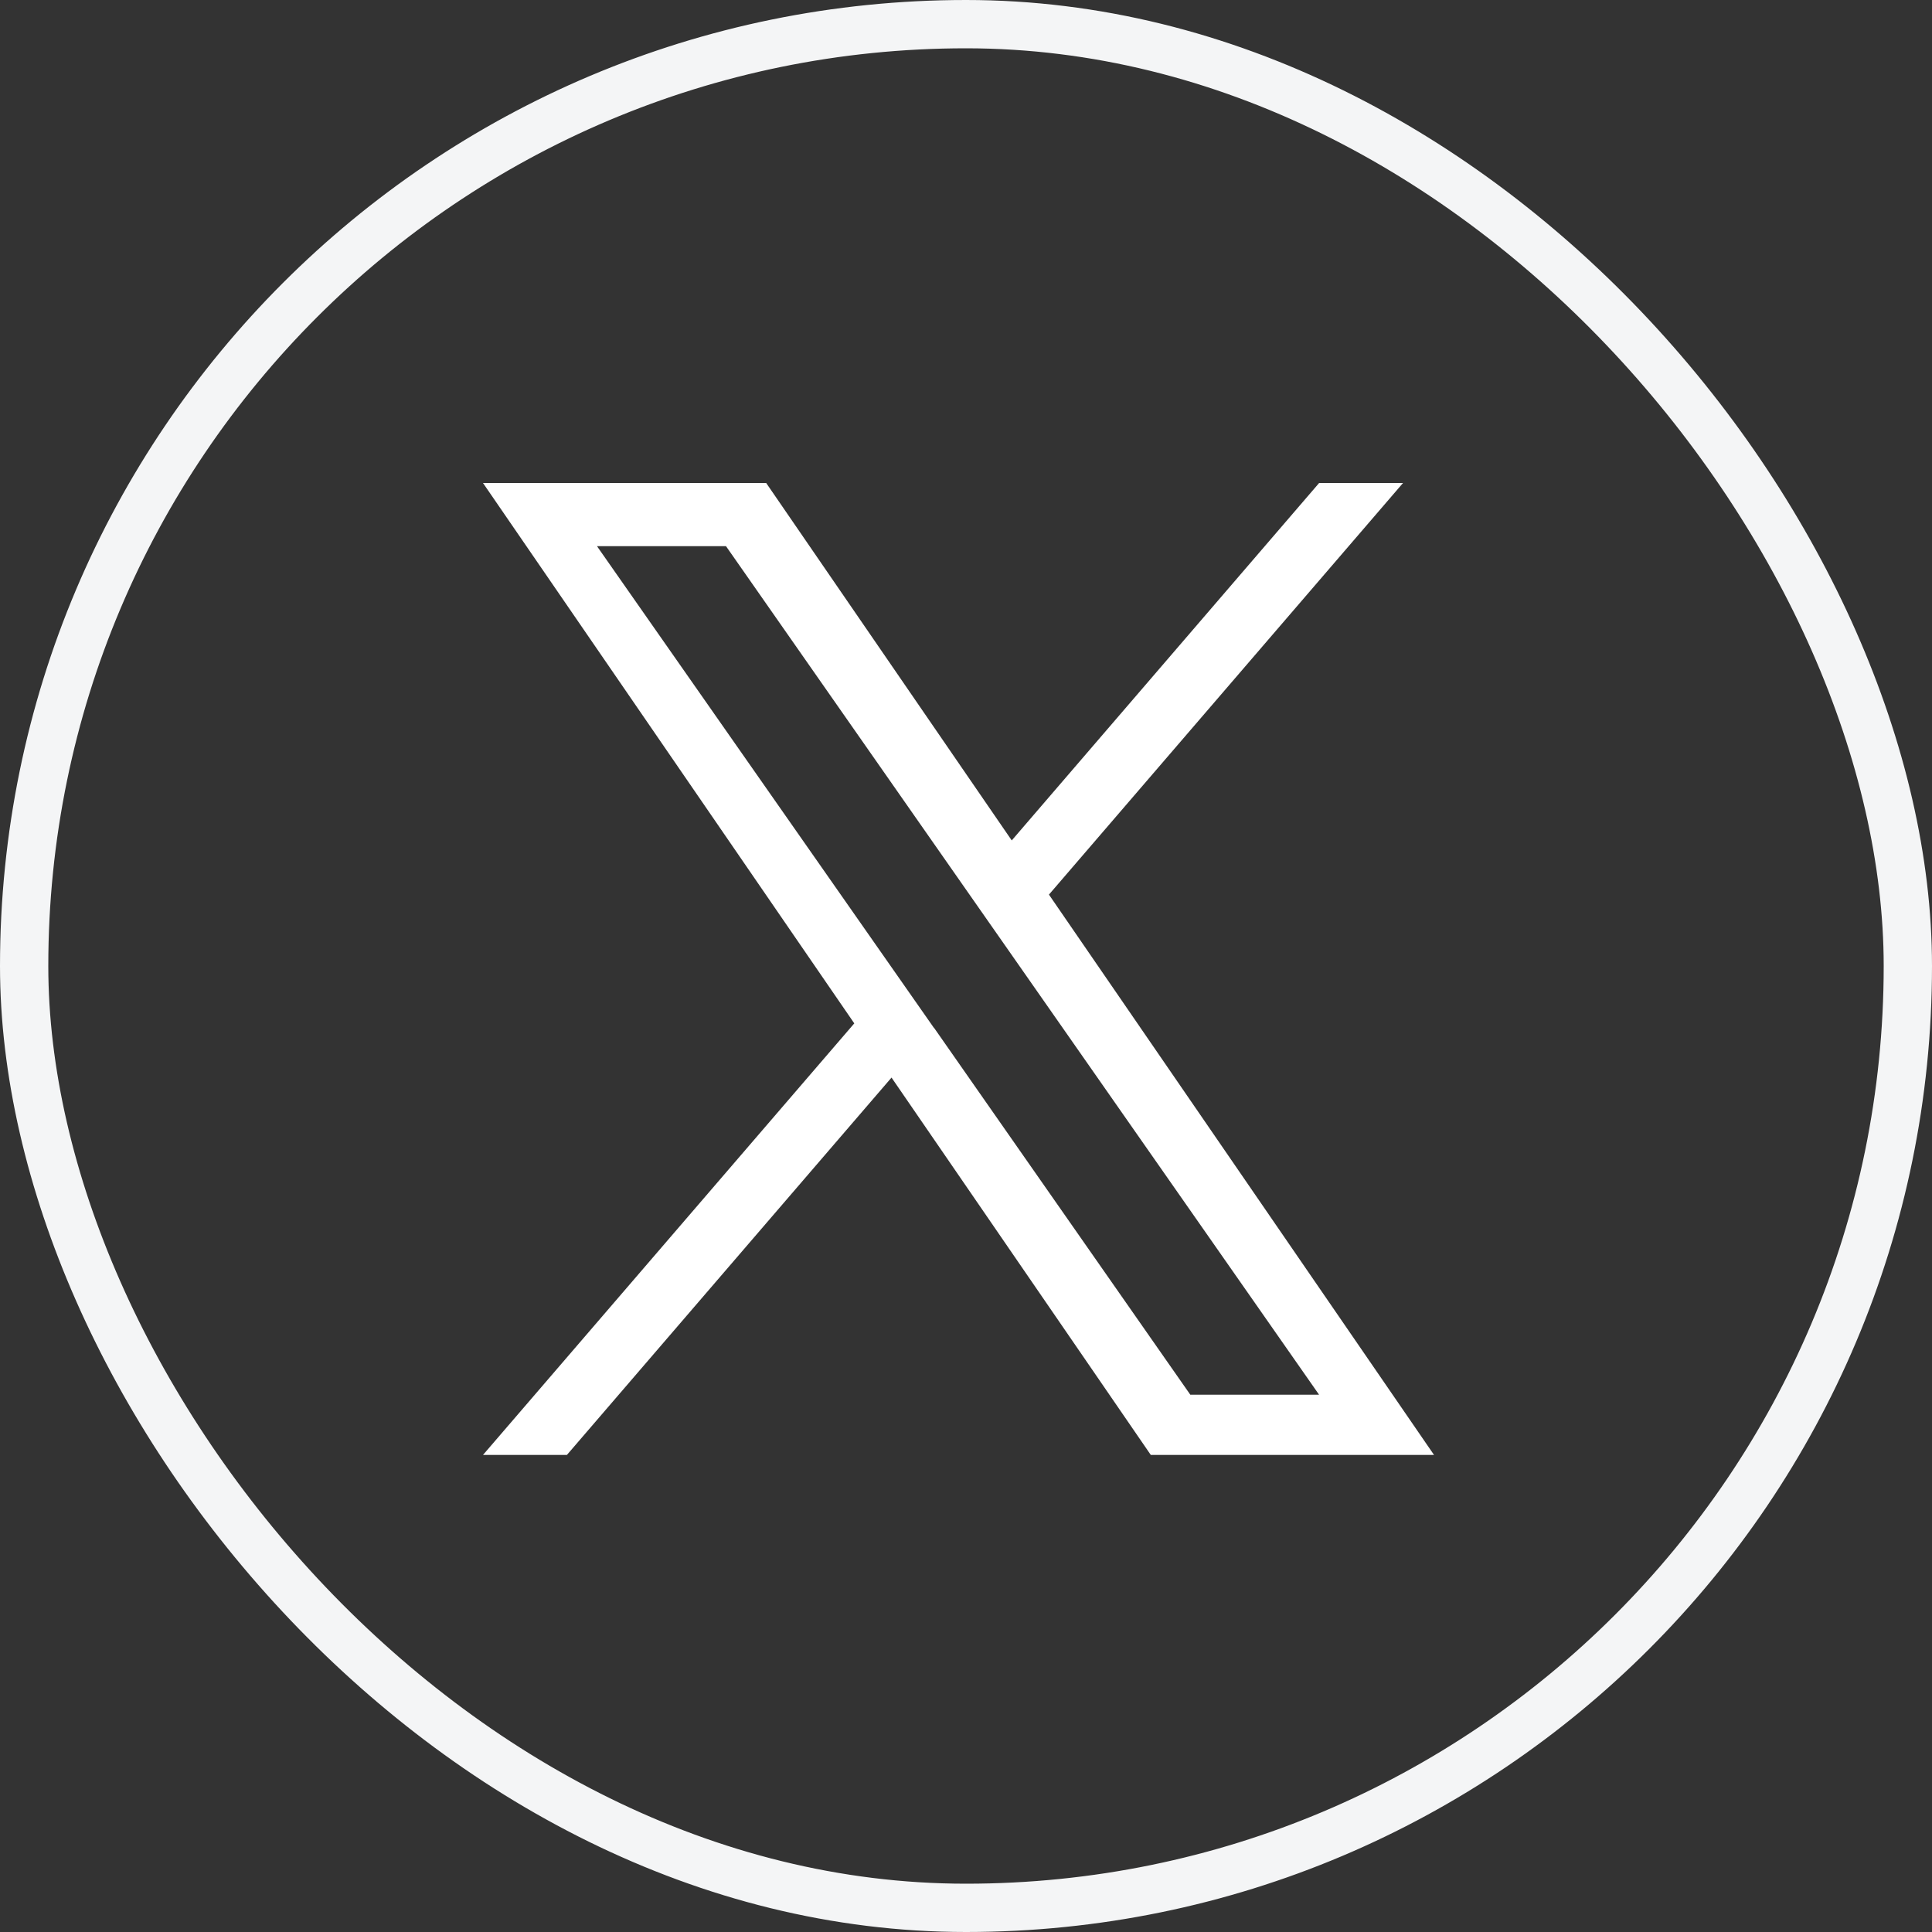 <svg xmlns="http://www.w3.org/2000/svg" width="40" height="40" viewBox="0 0 40 40">
  <rect x="0" y="0" width="40" height="40" fill="#333333" stroke="none"/>
  <g id="tw" transform="translate(-1388 -545)">
    <g id="ガイド" transform="translate(1388 545)" fill="none" stroke="#f4f5f6" stroke-width="1">
      <rect width="40" height="40" rx="20" stroke="none"/>
      <rect x="0.5" y="0.5" width="39" height="39" rx="19.5" fill="none"/>
    </g>
    <g id="tw-2" data-name="tw" transform="translate(1398.154 557)">
      <path id="logo" d="M11.718,8.521,19.048,0H17.311L10.947,7.4,5.863,0H0L7.687,11.188,0,20.123H1.737L8.458,12.31l5.368,7.813H19.69l-7.972-11.6ZM9.339,11.286,8.56,10.172l-6.2-8.864H5.031l5,7.154.779,1.114,6.5,9.3H14.644l-5.3-7.588Z" transform="translate(-0.154 -2)" fill="#fff"/>
    </g>
  </g>
</svg>
